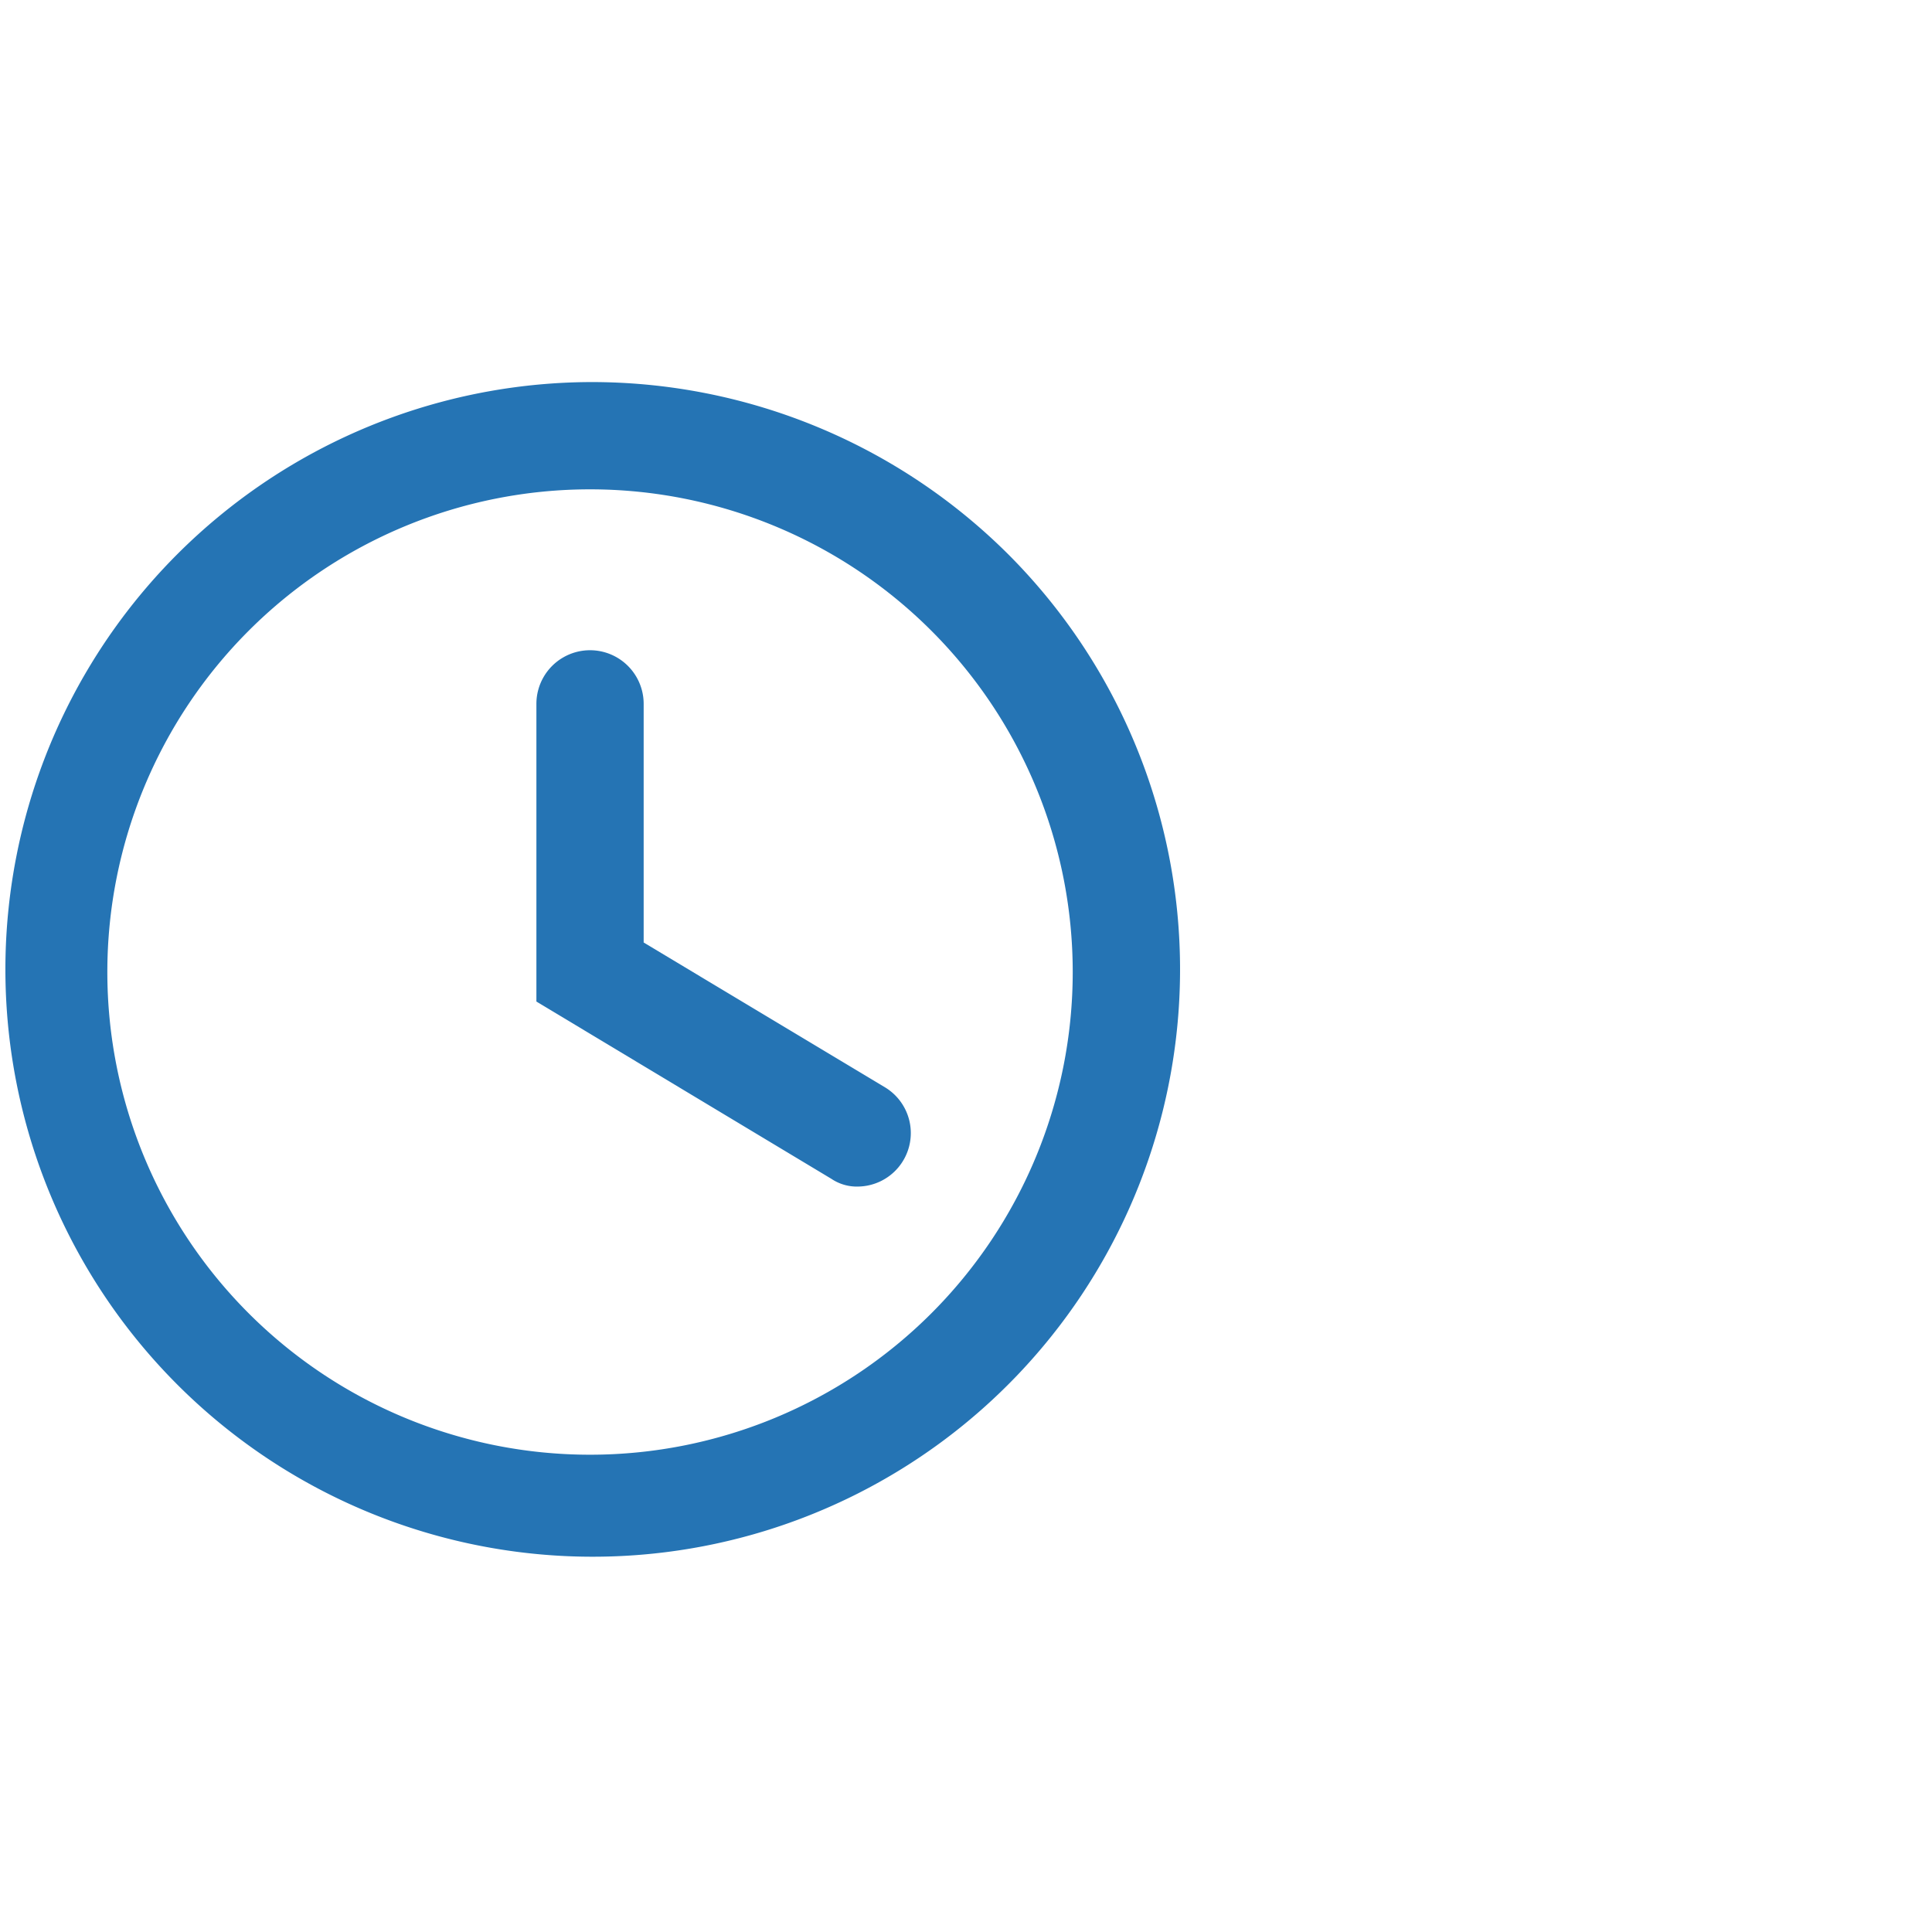 <svg xmlns="http://www.w3.org/2000/svg" width="25" height="25" viewBox="0 0 25 25">
  <g id="Group_12621" data-name="Group 12621" transform="translate(-171 -418)">
    <g id="Layer_2" data-name="Layer 2" transform="translate(170.307 422.25)">
      <g id="icons_Q2" data-name="icons Q2" transform="translate(0.694 0.694)">
        <path id="Path_9028" data-name="Path 9028" d="M9.634,3.388A6.246,6.246,0,1,1,3.388,9.634,6.246,6.246,0,0,1,9.634,3.388M9.634,2a7.6,7.6,0,1,0,5.409,2.226A7.634,7.634,0,0,0,9.634,2Z" transform="translate(-2 -2)" fill="#2574b4"/>
        <path id="Path_9029" data-name="Path 9029" d="M26.164,18.94a.59.59,0,0,1-.347-.1L22,16.546V12.694a.694.694,0,1,1,1.388,0v3.088l3.123,1.874a.692.692,0,0,1-.347,1.284Z" transform="translate(-15.06 -8.53)" fill="#2574b4"/>
      </g>
    </g>
    <rect id="Rectangle_5244" data-name="Rectangle 5244" width="25" height="25" transform="translate(171 418)" fill="none"/>
  </g>
</svg>
